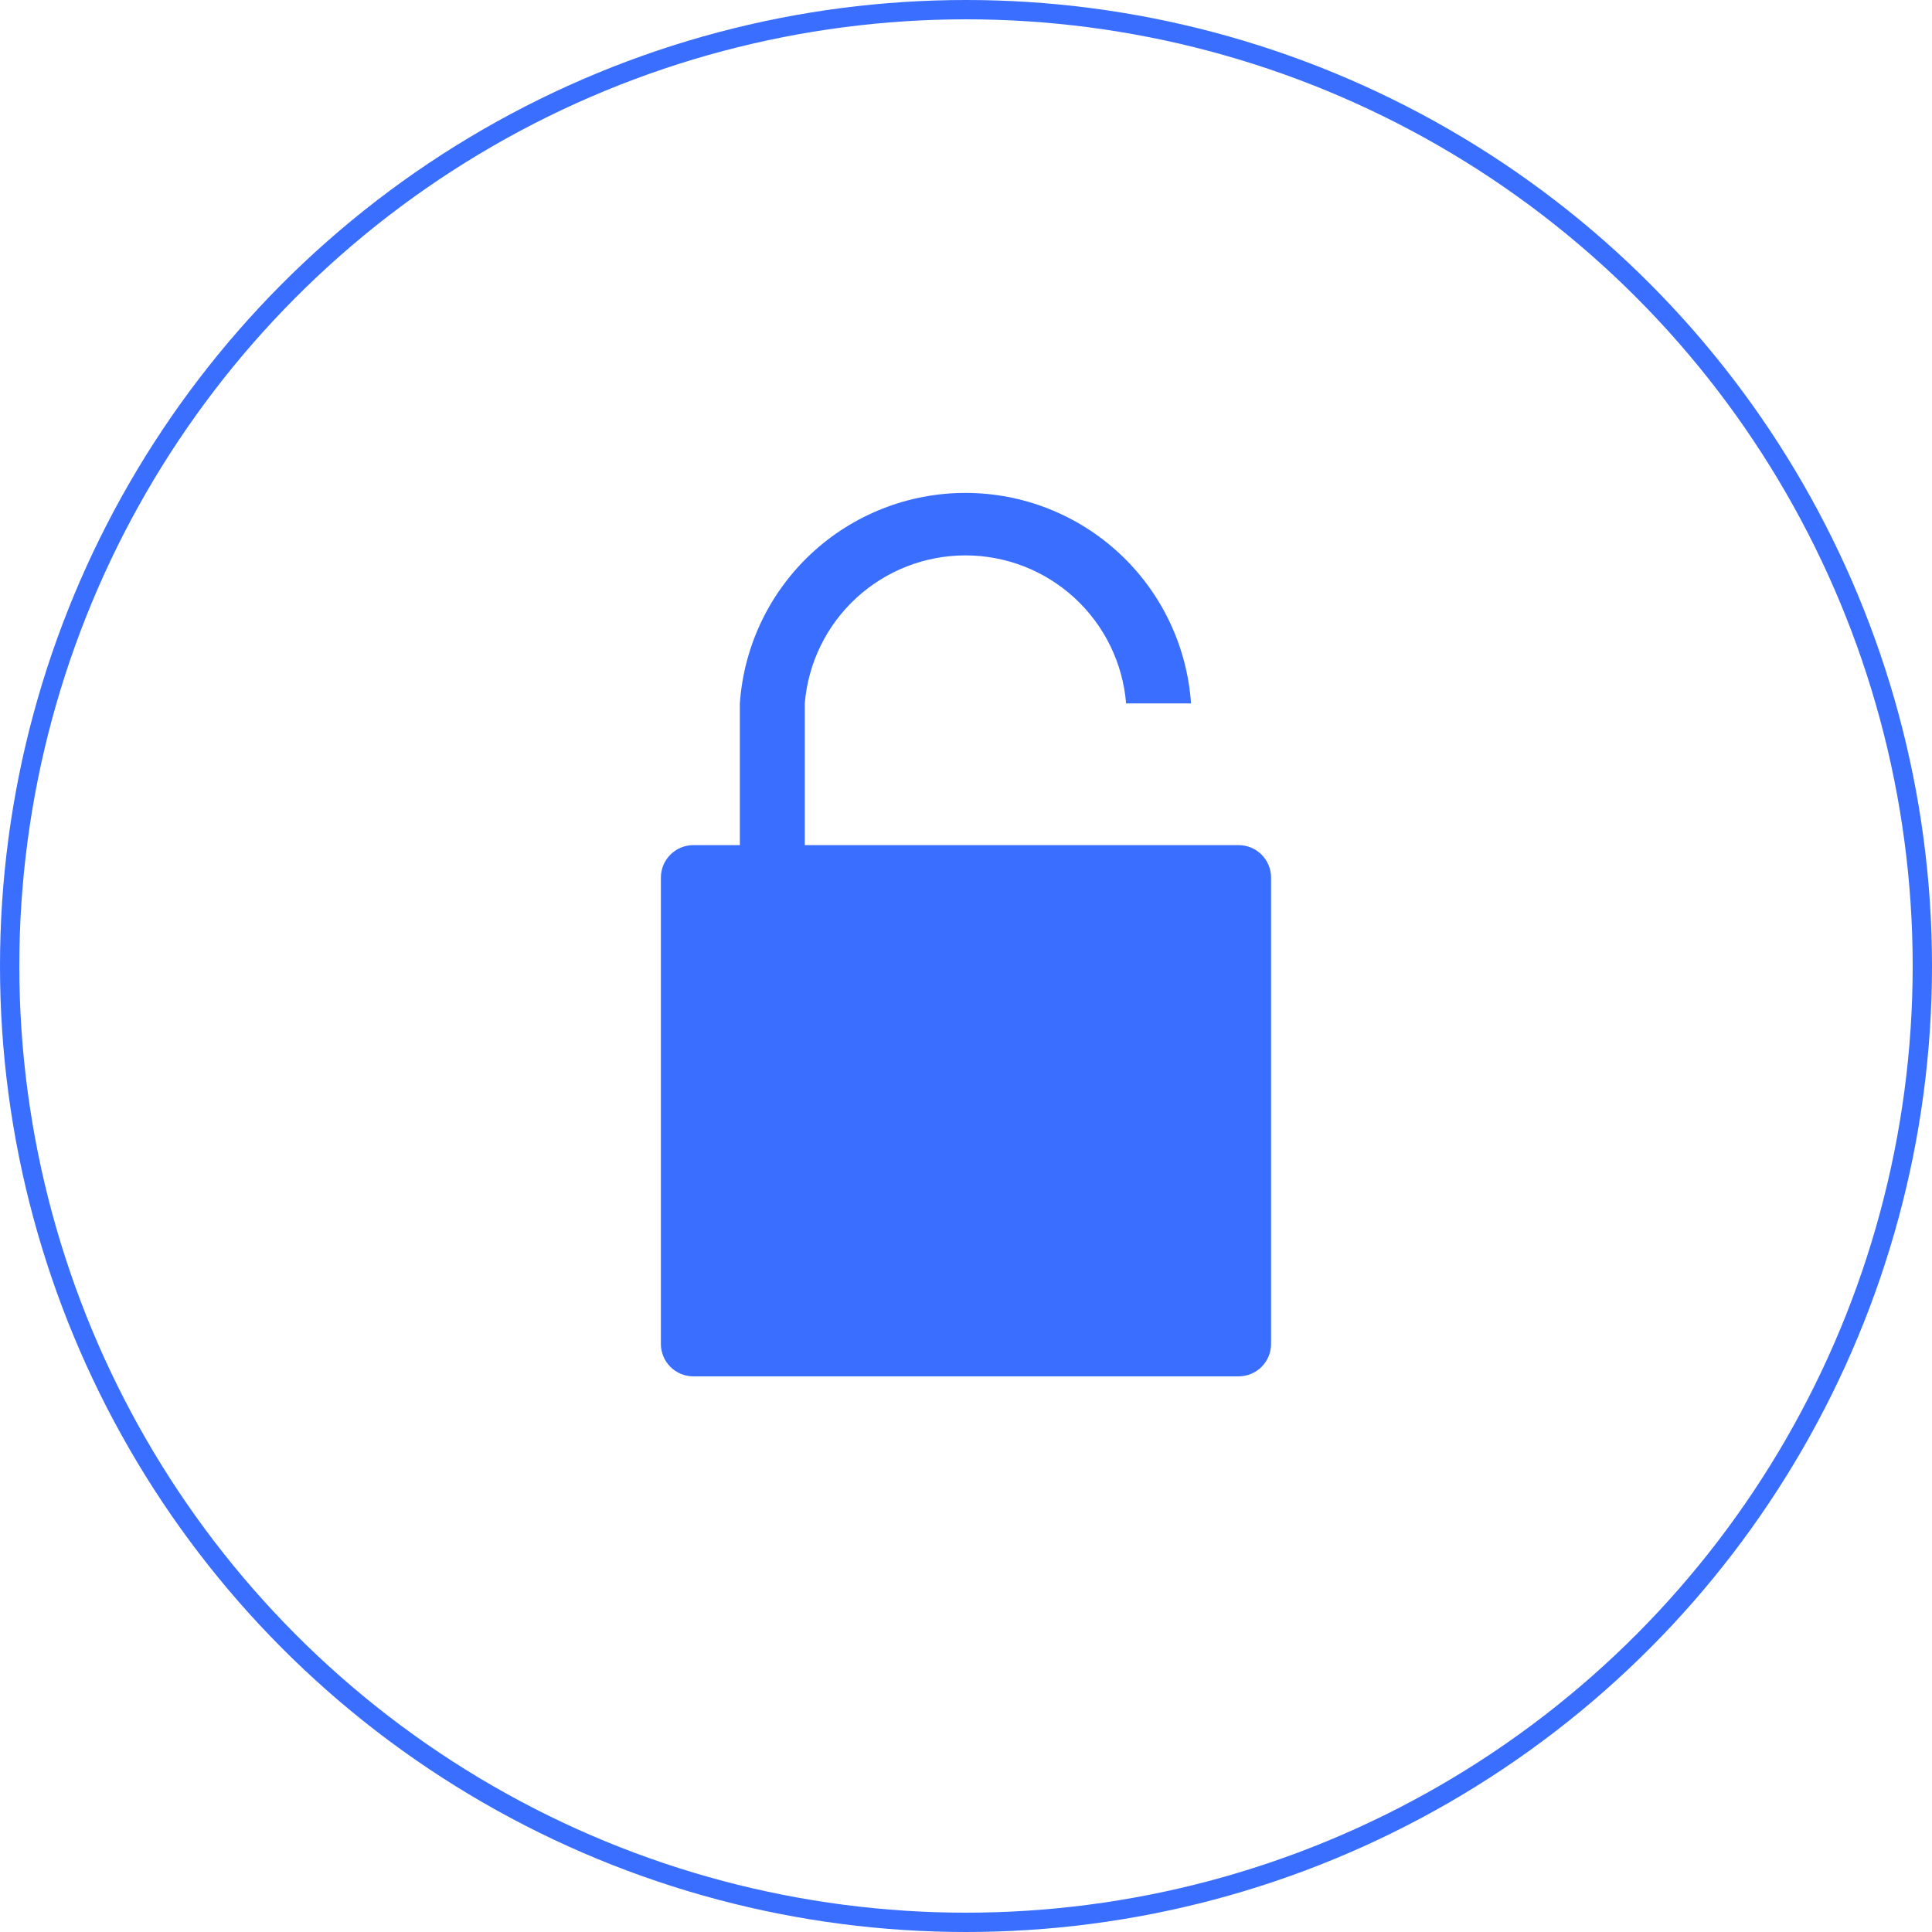 <?xml version="1.0" encoding="UTF-8"?> <svg xmlns="http://www.w3.org/2000/svg" width="100" height="100" viewBox="0 0 100 100" fill="none"><circle cx="50" cy="50" r="49.5" stroke="#3A6EFF"></circle><path d="M64.111 43.744H41.655V36.408C41.827 34.32 42.777 32.373 44.318 30.954C45.858 29.535 47.876 28.747 49.971 28.747C52.066 28.747 54.084 29.535 55.624 30.954C57.165 32.373 58.116 34.32 58.287 36.408H61.647C61.442 33.451 60.123 30.682 57.956 28.66C55.789 26.638 52.935 25.513 49.971 25.513C47.007 25.513 44.153 26.638 41.986 28.66C39.819 30.682 38.5 33.451 38.295 36.408V43.744H35.887C35.441 43.744 35.014 43.921 34.699 44.236C34.384 44.551 34.207 44.978 34.207 45.424V69.56C34.207 70.005 34.384 70.433 34.699 70.748C35.014 71.063 35.441 71.24 35.887 71.24H64.111C64.557 71.24 64.984 71.063 65.299 70.748C65.614 70.433 65.791 70.005 65.791 69.56V45.424C65.791 44.978 65.614 44.551 65.299 44.236C64.984 43.921 64.557 43.744 64.111 43.744Z" fill="#3A6EFF"></path></svg> 